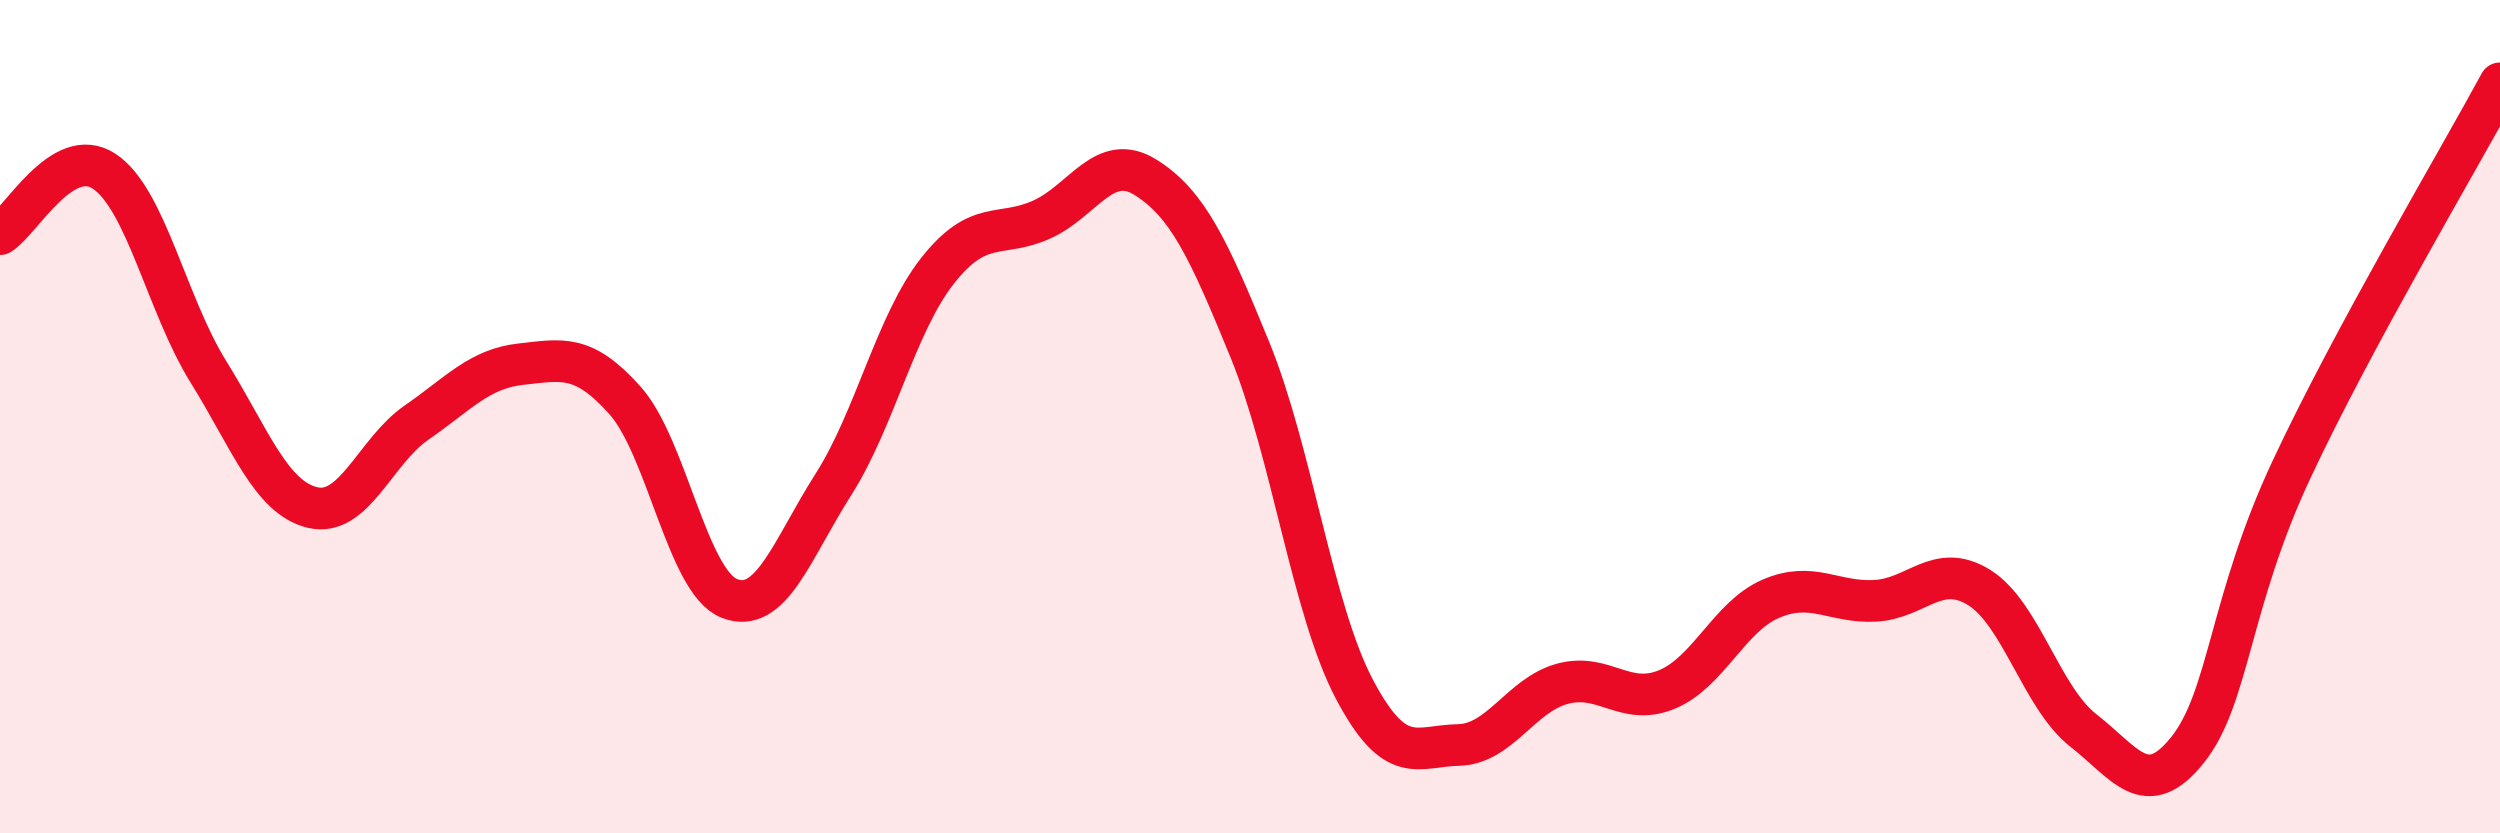 
    <svg width="60" height="20" viewBox="0 0 60 20" xmlns="http://www.w3.org/2000/svg">
      <path
        d="M 0,5.62 C 0.5,5.32 1.5,3.45 2.5,4.11 C 3.5,4.77 4,7.31 5,8.92 C 6,10.53 6.5,11.94 7.5,12.18 C 8.5,12.42 9,10.83 10,10.14 C 11,9.45 11.5,8.85 12.5,8.74 C 13.5,8.63 14,8.49 15,9.61 C 16,10.73 16.5,13.96 17.5,14.36 C 18.5,14.76 19,13.2 20,11.63 C 21,10.06 21.5,7.77 22.5,6.5 C 23.5,5.23 24,5.72 25,5.27 C 26,4.82 26.5,3.63 27.5,4.26 C 28.5,4.89 29,5.95 30,8.4 C 31,10.85 31.5,14.63 32.5,16.53 C 33.5,18.43 34,17.9 35,17.88 C 36,17.86 36.5,16.68 37.5,16.41 C 38.5,16.14 39,16.96 40,16.55 C 41,16.14 41.5,14.8 42.5,14.37 C 43.5,13.94 44,14.47 45,14.42 C 46,14.37 46.5,13.48 47.5,14.1 C 48.5,14.72 49,16.75 50,17.53 C 51,18.31 51.5,19.25 52.5,18 C 53.5,16.75 53.5,14.46 55,11.26 C 56.5,8.06 59,3.85 60,2L60 20L0 20Z"
        fill="#EB0A25"
        opacity="0.1"
        stroke-linecap="round"
        stroke-linejoin="round"
      />
      <path
        d="M 0,5.62 C 0.5,5.32 1.5,3.45 2.5,4.11 C 3.5,4.77 4,7.31 5,8.92 C 6,10.53 6.5,11.94 7.5,12.18 C 8.5,12.42 9,10.83 10,10.14 C 11,9.45 11.5,8.85 12.5,8.74 C 13.5,8.63 14,8.49 15,9.61 C 16,10.73 16.5,13.96 17.5,14.36 C 18.5,14.76 19,13.2 20,11.63 C 21,10.06 21.5,7.77 22.5,6.5 C 23.5,5.23 24,5.72 25,5.27 C 26,4.82 26.5,3.63 27.5,4.26 C 28.5,4.89 29,5.95 30,8.4 C 31,10.85 31.5,14.63 32.5,16.53 C 33.5,18.43 34,17.9 35,17.88 C 36,17.86 36.5,16.68 37.5,16.41 C 38.5,16.14 39,16.96 40,16.55 C 41,16.14 41.5,14.8 42.5,14.37 C 43.5,13.94 44,14.47 45,14.42 C 46,14.37 46.5,13.48 47.5,14.1 C 48.5,14.72 49,16.75 50,17.53 C 51,18.31 51.5,19.25 52.5,18 C 53.5,16.75 53.5,14.46 55,11.26 C 56.5,8.06 59,3.85 60,2"
        stroke="#EB0A25"
        stroke-width="1"
        fill="none"
        stroke-linecap="round"
        stroke-linejoin="round"
      />
    </svg>
  